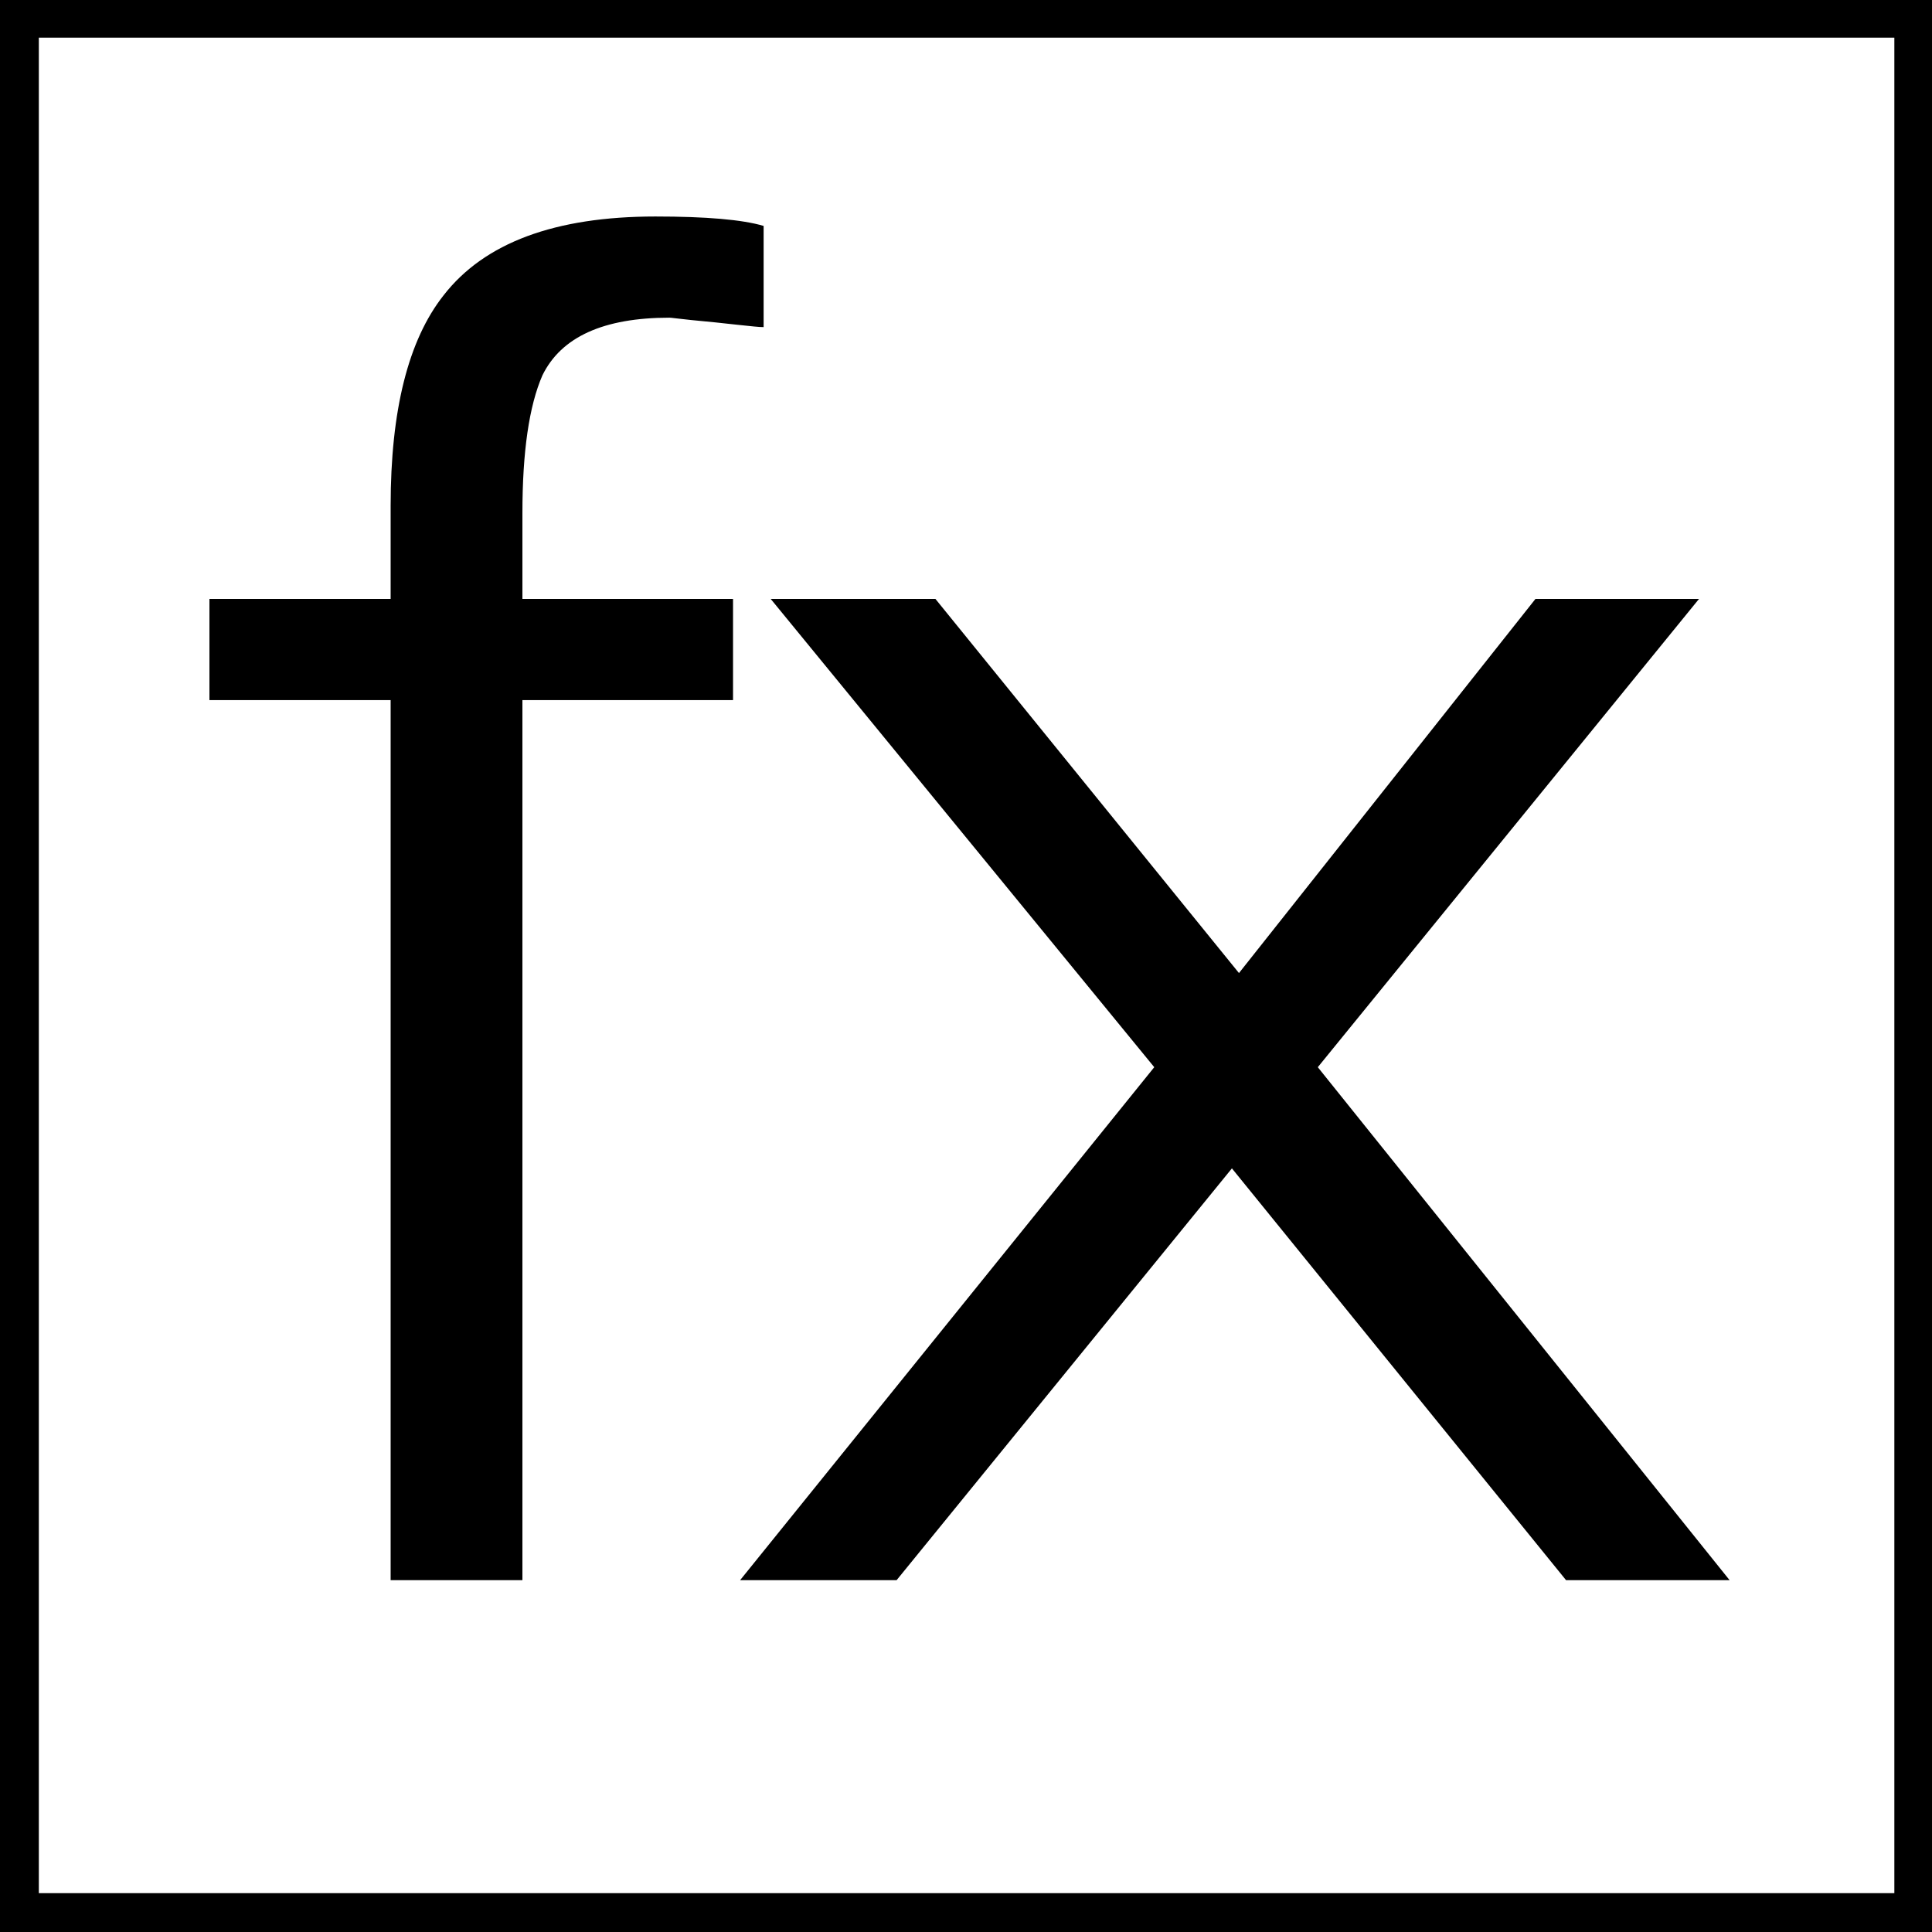 <?xml version="1.0" encoding="utf-8"?>
<!-- Generator: Adobe Illustrator 16.0.3, SVG Export Plug-In . SVG Version: 6.00 Build 0)  -->
<!DOCTYPE svg PUBLIC "-//W3C//DTD SVG 1.1//EN" "http://www.w3.org/Graphics/SVG/1.1/DTD/svg11.dtd">
<svg version="1.1" id="Layer_1" xmlns="http://www.w3.org/2000/svg" xmlns:xlink="http://www.w3.org/1999/xlink" x="0px" y="0px"
	 width="1642px" height="1642px" viewBox="0 0 1642 1642" enable-background="new 0 0 1642 1642" xml:space="preserve">
<path d="M1642,1642V0H0v1642H1642z M33,32h1577v1577H33V32z M332,595v748h112V595h179v-86H444v-73c0-52,5.667-91,17-117
	c16-32.667,52-49,108-49c0.667,0,2.333,0.167,5,0.5s7.167,0.833,13.5,1.5s13.167,1.333,20.5,2c6,0.667,12.167,1.333,18.5,2
	s11.167,1.167,14.5,1.5s6,0.5,8,0.5v-86c-18-5.333-48.667-8-92-8c-85.333,0-145.333,22.333-180,67c-30,38-45,97.667-45,179v79H178
	v86H332z M762,1343l285-350l284,350h139l-350-436l324-398h-139l-252,318L795,509H655l326,398l-352,436H762z"/>
</svg>
